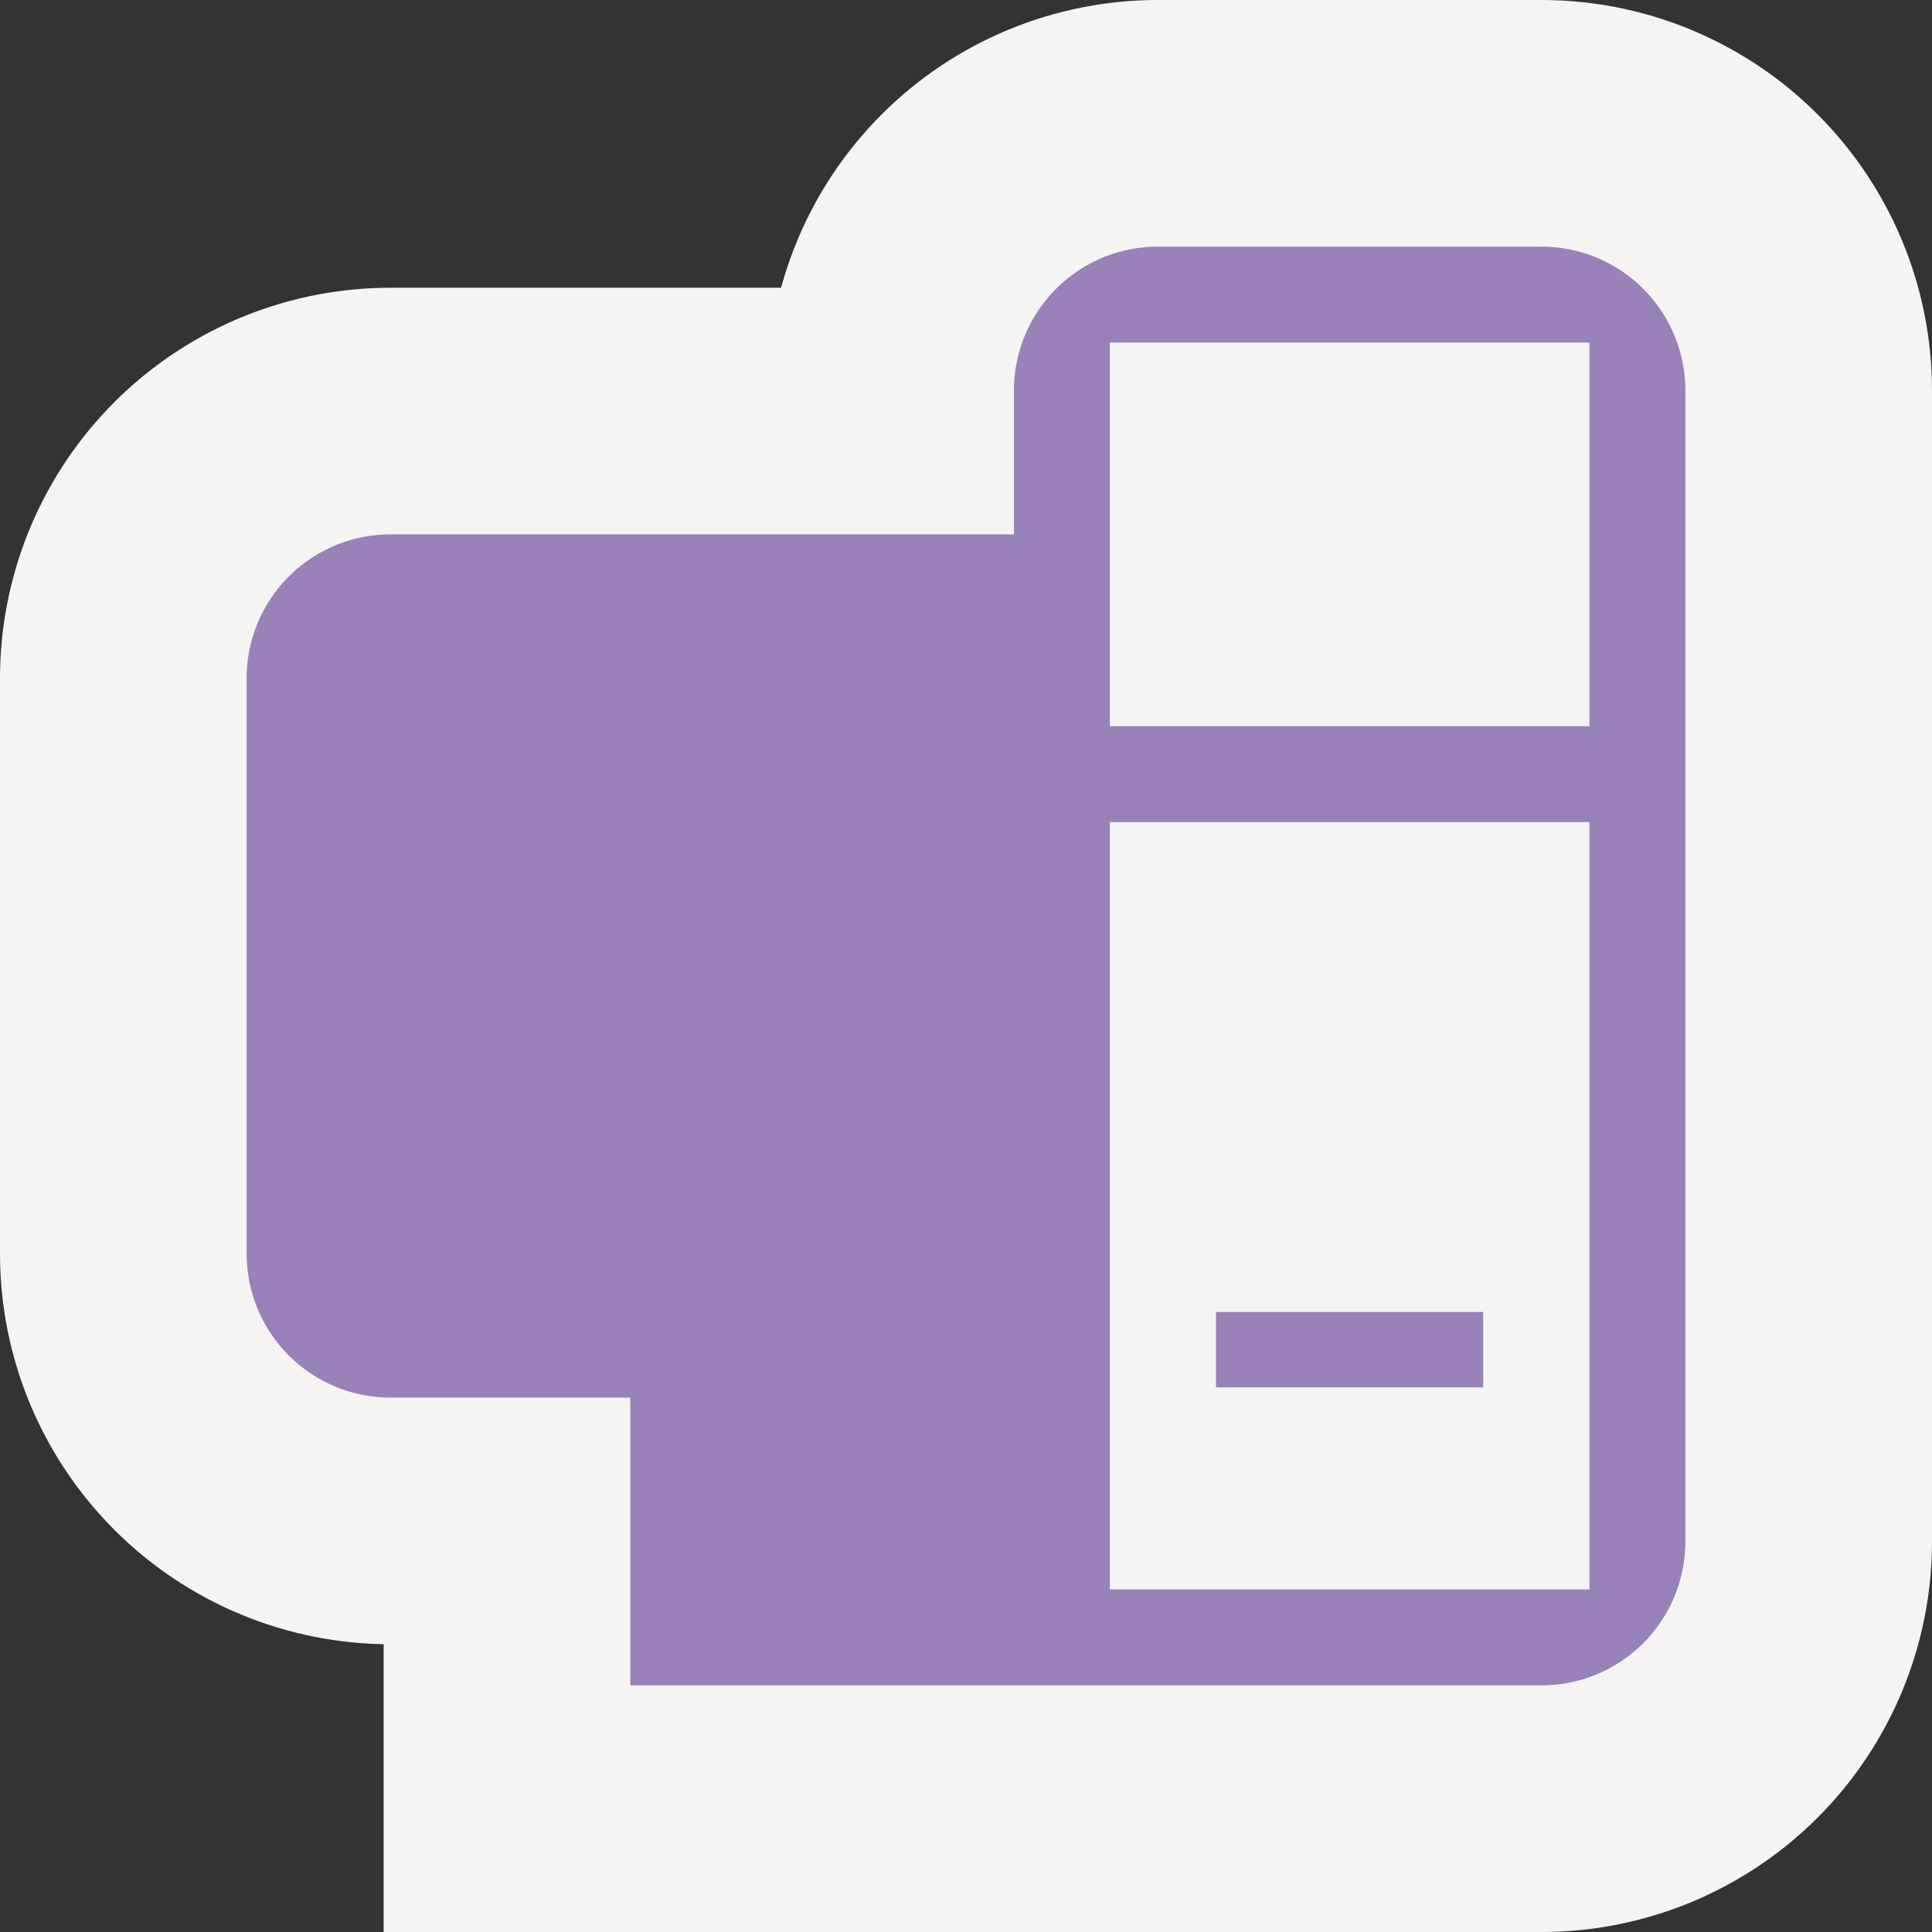 <?xml version="1.0" encoding="UTF-8"?> <svg xmlns="http://www.w3.org/2000/svg" width="94" height="94" viewBox="0 0 94 94" fill="none"><rect x="0" y="0" width="94" height="94" fill="#333333" stroke="none"/><path d="M75 6L75.323 6.004C78.654 6.087 81.831 7.446 84.192 9.808C86.63 12.246 88 15.552 88 19V75C88 78.448 86.63 81.754 84.192 84.192C81.754 86.63 78.448 88 75 88H24.667V74H19C15.552 74 12.246 72.63 9.808 70.192C7.37 67.754 6 64.448 6 61V33L6.004 32.677C6.087 29.346 7.446 26.169 9.808 23.808L10.039 23.582C12.453 21.285 15.66 20 19 20H43.333V19C43.333 15.552 44.703 12.246 47.141 9.808C49.578 7.37 52.885 6 56.333 6H75ZM60 71.333H71.333V46H60V71.333ZM60 29.333H71.333V22.667H60V29.333Z" fill="#9981BA" stroke="#F6F3F3" stroke-width="12"></path><path d="M72.664 63.334V68.001H58.664V63.334H72.664Z" fill="#9981BA"></path><path d="M72.664 63.334V68.001H58.664V63.334H72.664Z" stroke="#F6F3F3"></path></svg> 